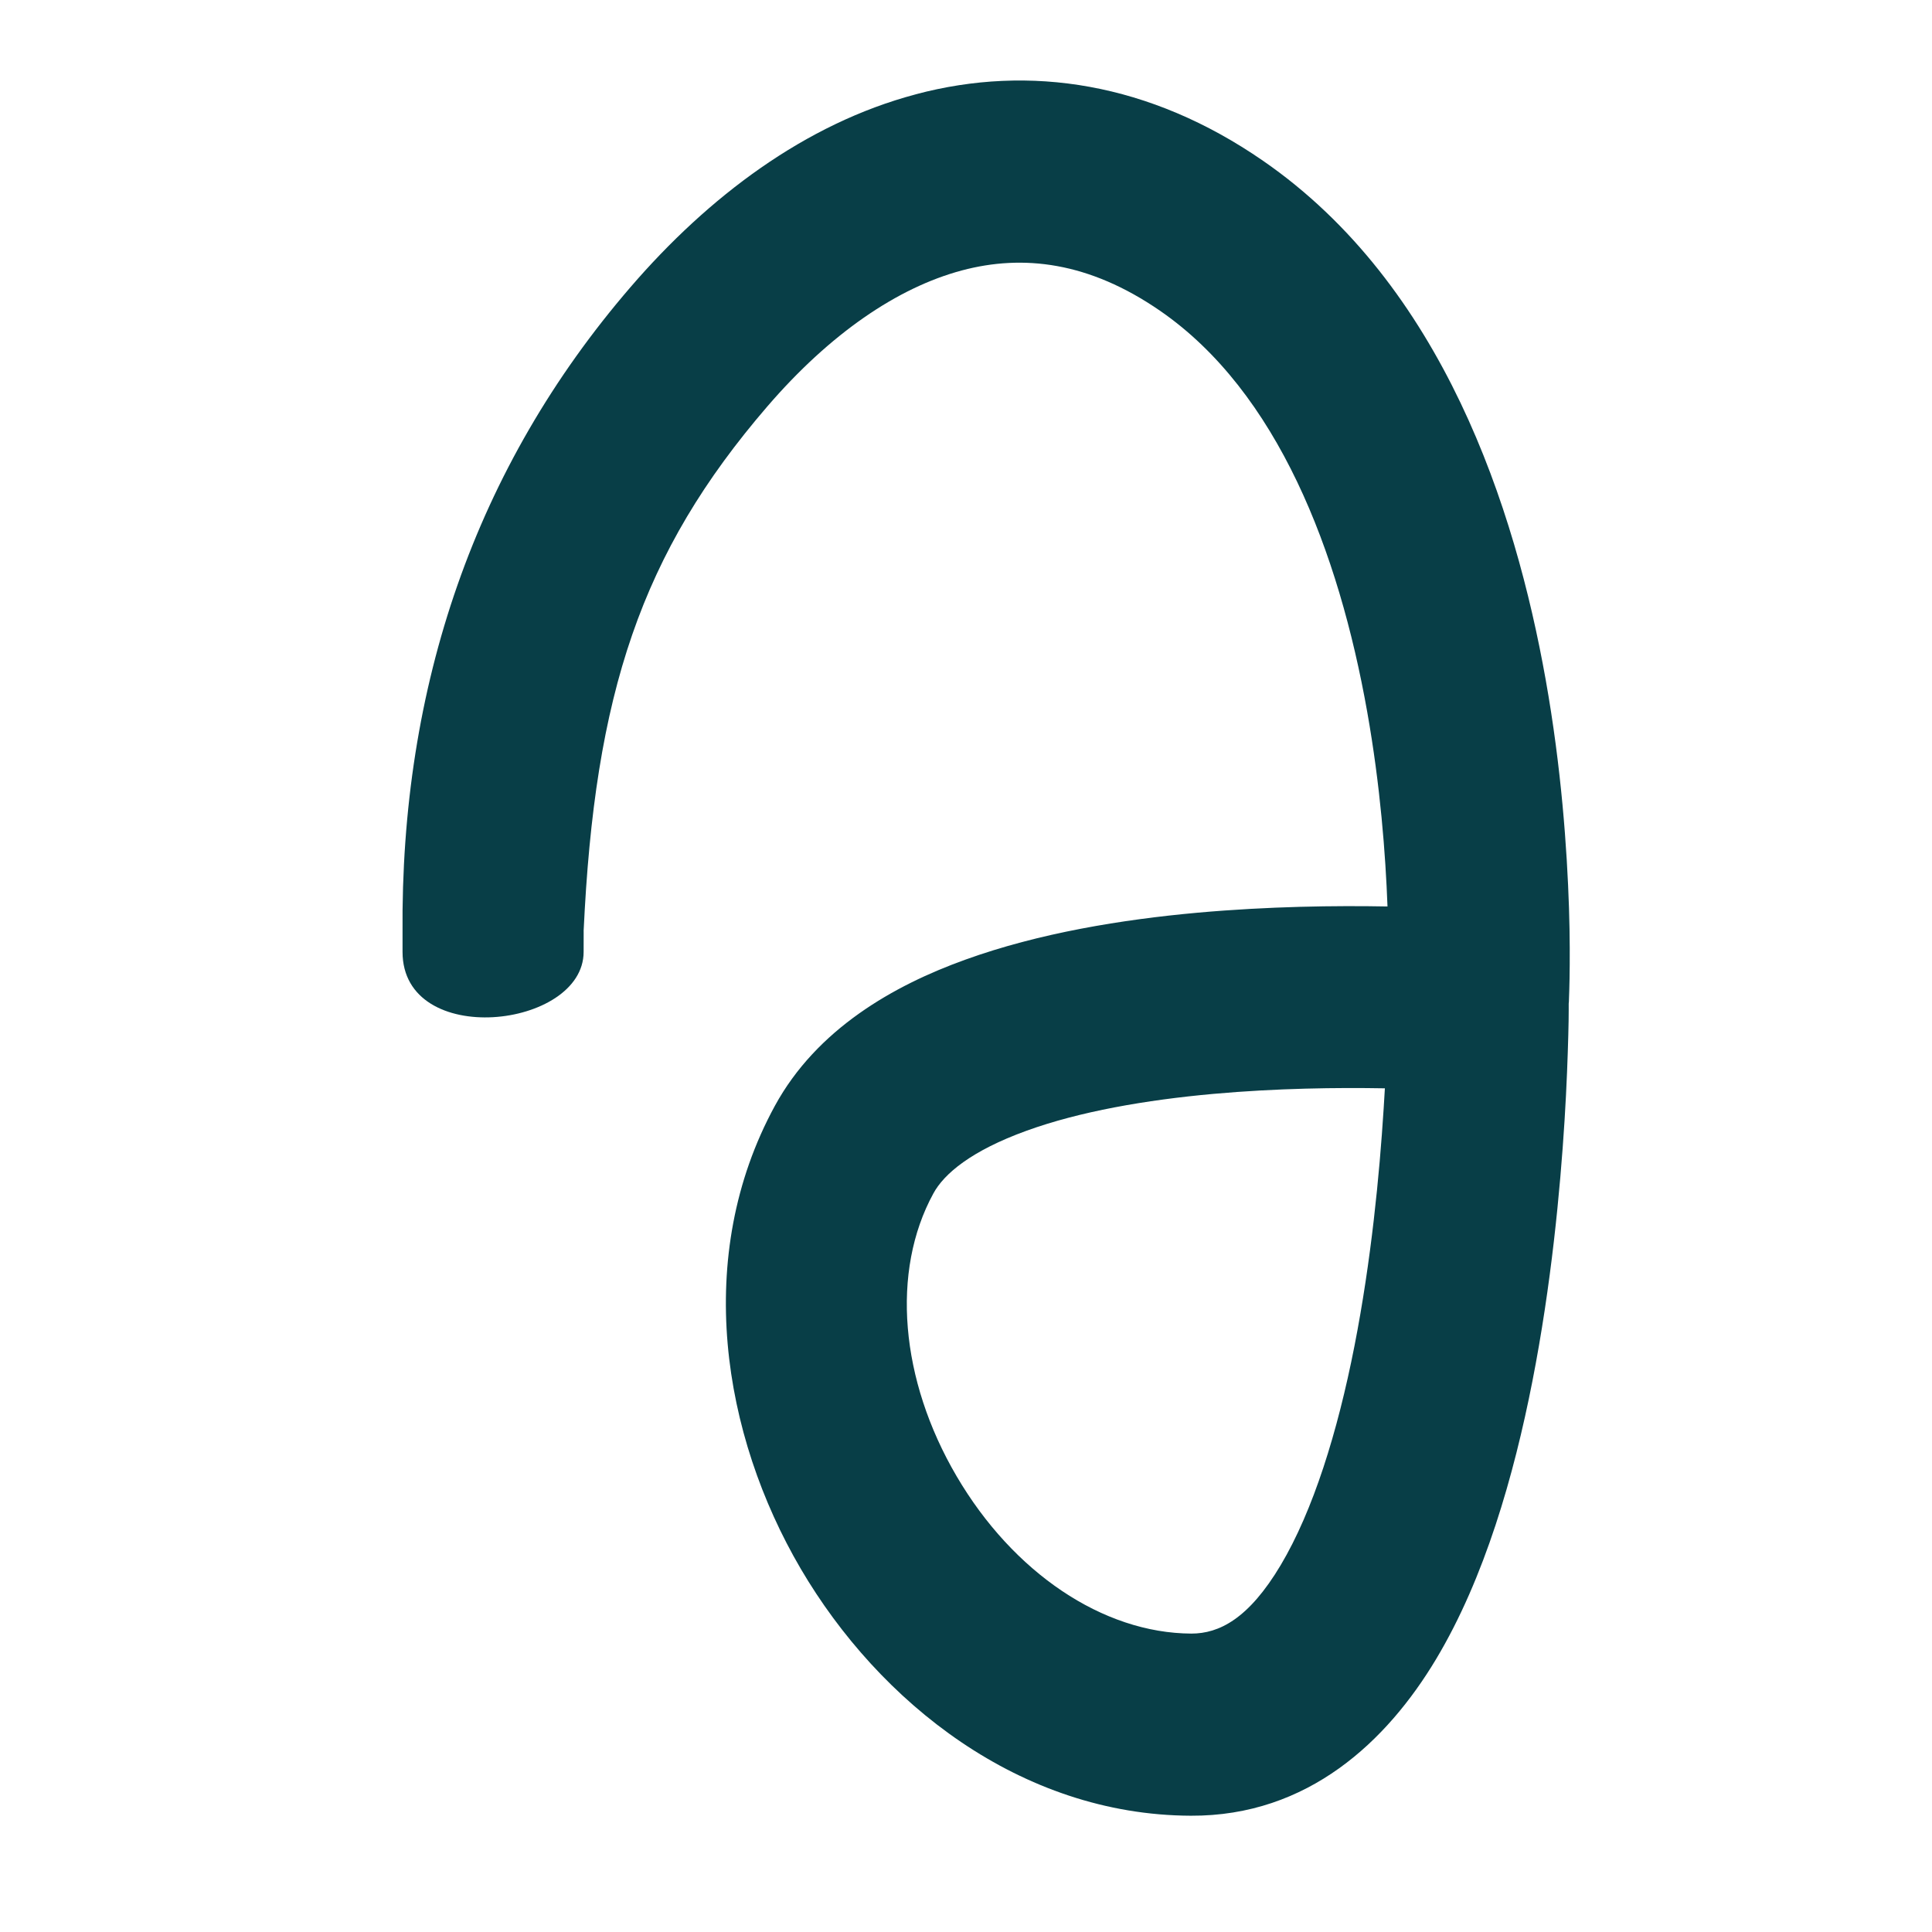 <svg width="48" height="48" viewBox="0 0 48 48" fill="none" xmlns="http://www.w3.org/2000/svg">
<path fill-rule="evenodd" clip-rule="evenodd" d="M22.754 2.342C25.583 1.59 28.567 2.052 31.379 3.994C35.854 7.084 37.644 12.633 38.402 16.886C38.793 19.079 38.933 21.093 38.981 22.555C39.005 23.29 39.002 23.89 38.995 24.311C38.992 24.521 38.985 24.69 38.981 24.808C38.981 24.859 38.978 24.904 38.974 24.935C38.974 24.977 38.974 25.032 38.974 25.104C38.974 25.246 38.971 25.453 38.964 25.711C38.95 26.229 38.926 26.96 38.871 27.836C38.762 29.581 38.539 31.936 38.072 34.316C37.613 36.658 36.886 39.207 35.679 41.221C34.462 43.252 32.504 45.125 29.585 45.111C25.347 45.094 21.842 42.297 19.894 38.975C17.947 35.651 17.213 31.216 19.25 27.477C20.292 25.566 22.202 24.483 23.985 23.842C25.817 23.18 27.884 22.845 29.75 22.676C31.519 22.517 33.196 22.497 34.472 22.521C34.424 21.231 34.294 19.52 33.968 17.686C33.261 13.702 31.742 9.74 28.827 7.725C27.055 6.501 25.415 6.315 23.9 6.718C22.295 7.146 20.621 8.291 19.064 10.098C15.927 13.74 14.771 17.23 14.5 23.145C14.5 23.311 14.504 21.738 14.5 23.649C14.5 25.559 10.001 26.066 10.001 23.649C10.001 21.231 10.001 23.342 10.001 23.187C9.946 17.041 11.812 11.605 15.663 7.136C17.6 4.887 20.004 3.073 22.747 2.345L22.754 2.342ZM34.403 27.039C33.234 27.018 31.718 27.036 30.148 27.177C28.464 27.329 26.821 27.615 25.501 28.094C24.129 28.591 23.454 29.163 23.19 29.65C22.13 31.588 22.363 34.282 23.766 36.675C25.169 39.069 27.397 40.576 29.599 40.586C30.288 40.586 31.022 40.221 31.818 38.886C32.623 37.534 33.23 35.589 33.652 33.437C34.067 31.319 34.273 29.177 34.376 27.549C34.386 27.373 34.396 27.201 34.407 27.039H34.403Z" fill="#083E47"/>
</svg>
